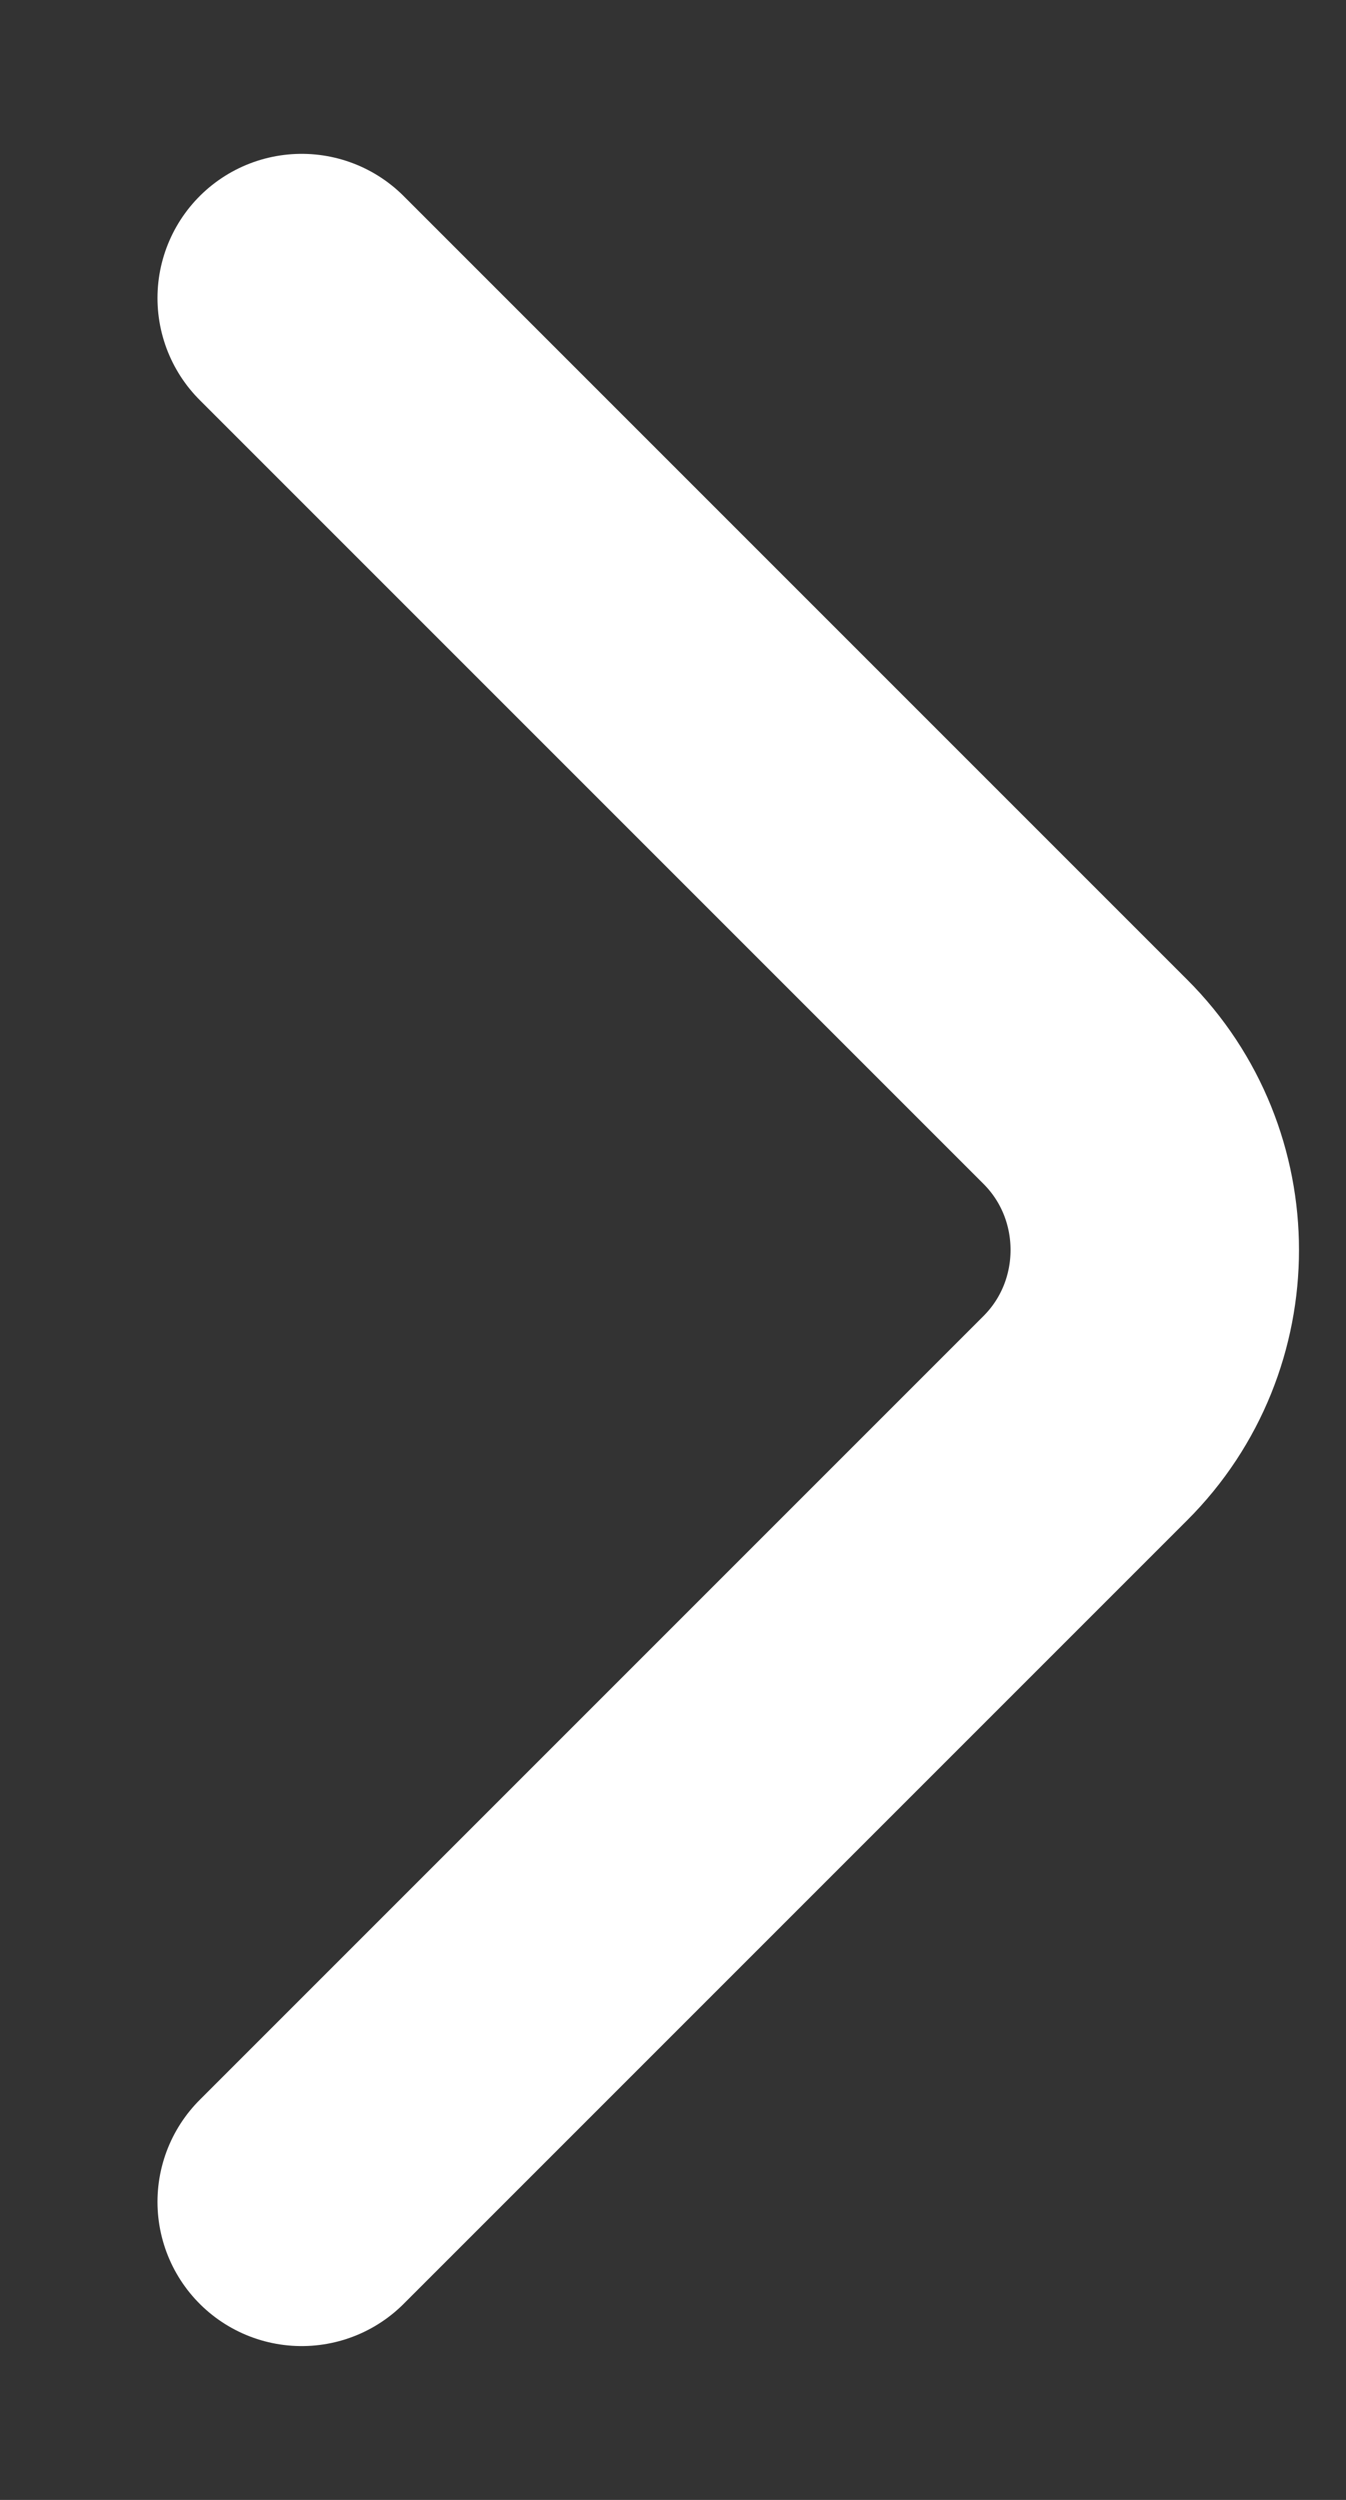 <svg width="7" height="13" viewBox="0 0 7 13" fill="none" xmlns="http://www.w3.org/2000/svg">
<rect x="0" y="0" width="7" height="13" fill="#333333" stroke="none"/>
<path d="M1.569 11.45L5.644 7.375C6.126 6.894 6.126 6.106 5.644 5.625L1.569 1.55" stroke="white" stroke-width="1.5" stroke-miterlimit="10" stroke-linecap="round" stroke-linejoin="round"/>
</svg>
